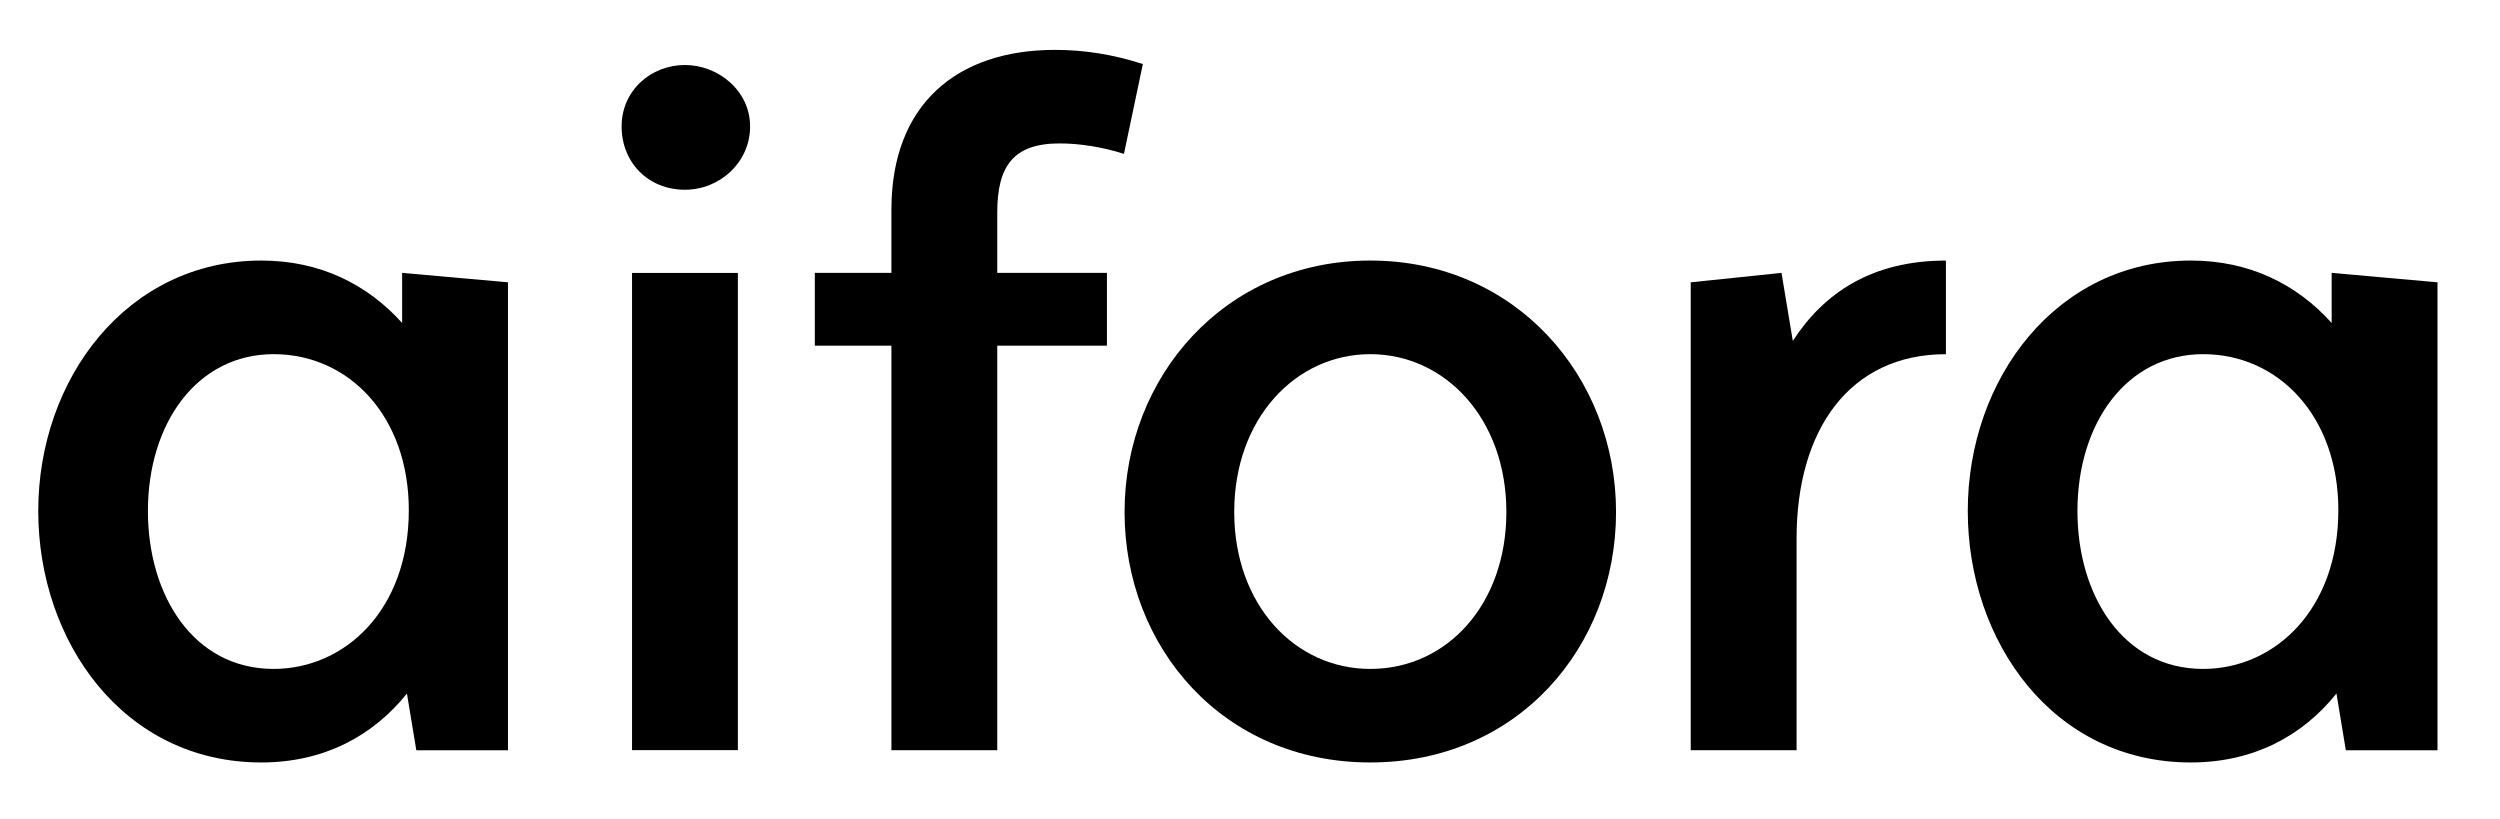 <svg version="1.1" id="svg2" xmlns="http://www.w3.org/2000/svg" xmlns:xlink="http://www.w3.org/1999/xlink" x="0" y="0"
	width="409" height="134" style="enable-background:new 0 0 409 134" xml:space="preserve">
	<style>
		.st1 {
			fill: #000
		}
	</style>
	<g id="g10" transform="matrix(1.333 0 0 -1.333 0 221.021)">
		<g id="g12">
			<defs>
				<path id="SVGID_1_" d="M-129.96.04h565.7v221.02h-565.7z" />
			</defs>
			<clipPath id="SVGID_2_">
				<use xlink:href="#SVGID_1_" style="overflow:visible" />
			</clipPath>
			<g id="g14" style="clip-path:url(#SVGID_2_)">
				<g id="g20" transform="translate(109.424 75.53)">
					<path id="path22" class="st1"
						d="M-59.25 27.67c0 11.48-7.31 19.14-16.59 19.14-9.4 0-15.43-8.47-15.43-19.26 0-10.32 5.57-19.37 15.43-19.37 8.7 0 16.59 7.19 16.59 19.49m-.23-22.51C-63.66-.06-69.69-3.3-77.35-3.3c-16.93 0-27.38 14.85-27.38 30.86 0 16.24 10.9 30.74 27.38 30.74 7.19 0 12.99-2.9 17.28-7.66v6.15l12.99-1.16V-1.8h-11.25l-1.15 6.96z" />
				</g>
				<g id="g24" transform="translate(346.236 75.53)">
					<path id="path26" class="st1"
						d="M-59.25 27.67c0 11.48-7.31 19.14-16.59 19.14-9.4 0-15.43-8.47-15.43-19.26 0-10.32 5.57-19.37 15.43-19.37 8.7 0 16.59 7.19 16.59 19.49m-.23-22.51C-63.66-.06-69.69-3.3-77.35-3.3c-16.93 0-27.38 14.85-27.38 30.86 0 16.24 10.9 30.74 27.38 30.74 7.19 0 12.99-2.9 17.28-7.66v6.15l12.99-1.16V-1.8h-11.25l-1.15 6.96z" />
				</g>
				<g id="g28" transform="translate(266.754 103.487)">
					<path id="path30" class="st1"
						d="m-59.25 27.67 11.14 1.16 1.39-8.35c3.83 5.92 9.74 9.86 18.79 9.86V18.85c-11.83 0-18.33-9.28-18.33-22.62v-25.98h-12.99v57.42z" />
				</g>
				<g id="g32" transform="translate(244.128 75.3)">
					<path id="path34" class="st1"
						d="M-59.25 27.67c0 11.48-7.54 19.37-16.7 19.37s-16.7-7.89-16.7-19.37c0-11.37 7.42-19.26 16.7-19.26 9.39 0 16.7 7.89 16.7 19.26m-46.86 0c0 16.59 12.3 30.86 30.16 30.86s30.16-14.27 30.16-30.86S-57.86-3.07-75.95-3.07s-30.16 14.15-30.16 30.74" />
				</g>
				<g id="g36" transform="translate(168.654 95.715)">
					<path id="path38" class="st1"
						d="M-59.25 27.67h-9.4v8.93h9.4v7.77c0 12.88 8 19.6 20.07 19.6 3.71 0 7.19-.58 10.79-1.74l-2.32-11.02c-2.55.81-5.34 1.28-7.89 1.28-5.68 0-7.66-2.78-7.66-8.47V36.6h13.46v-8.93h-13.46v-49.65h-12.99v49.65z" />
				</g>
				<path id="path40" class="st1"
					d="M77.57 132.31h12.99V73.74H77.57v58.57zm6.49 25.52c4.06 0 8-3.13 8-7.54s-3.71-7.77-8-7.77c-4.52 0-7.77 3.36-7.77 7.77s3.6 7.54 7.77 7.54" />
			</g>
		</g>
	</g>
</svg>